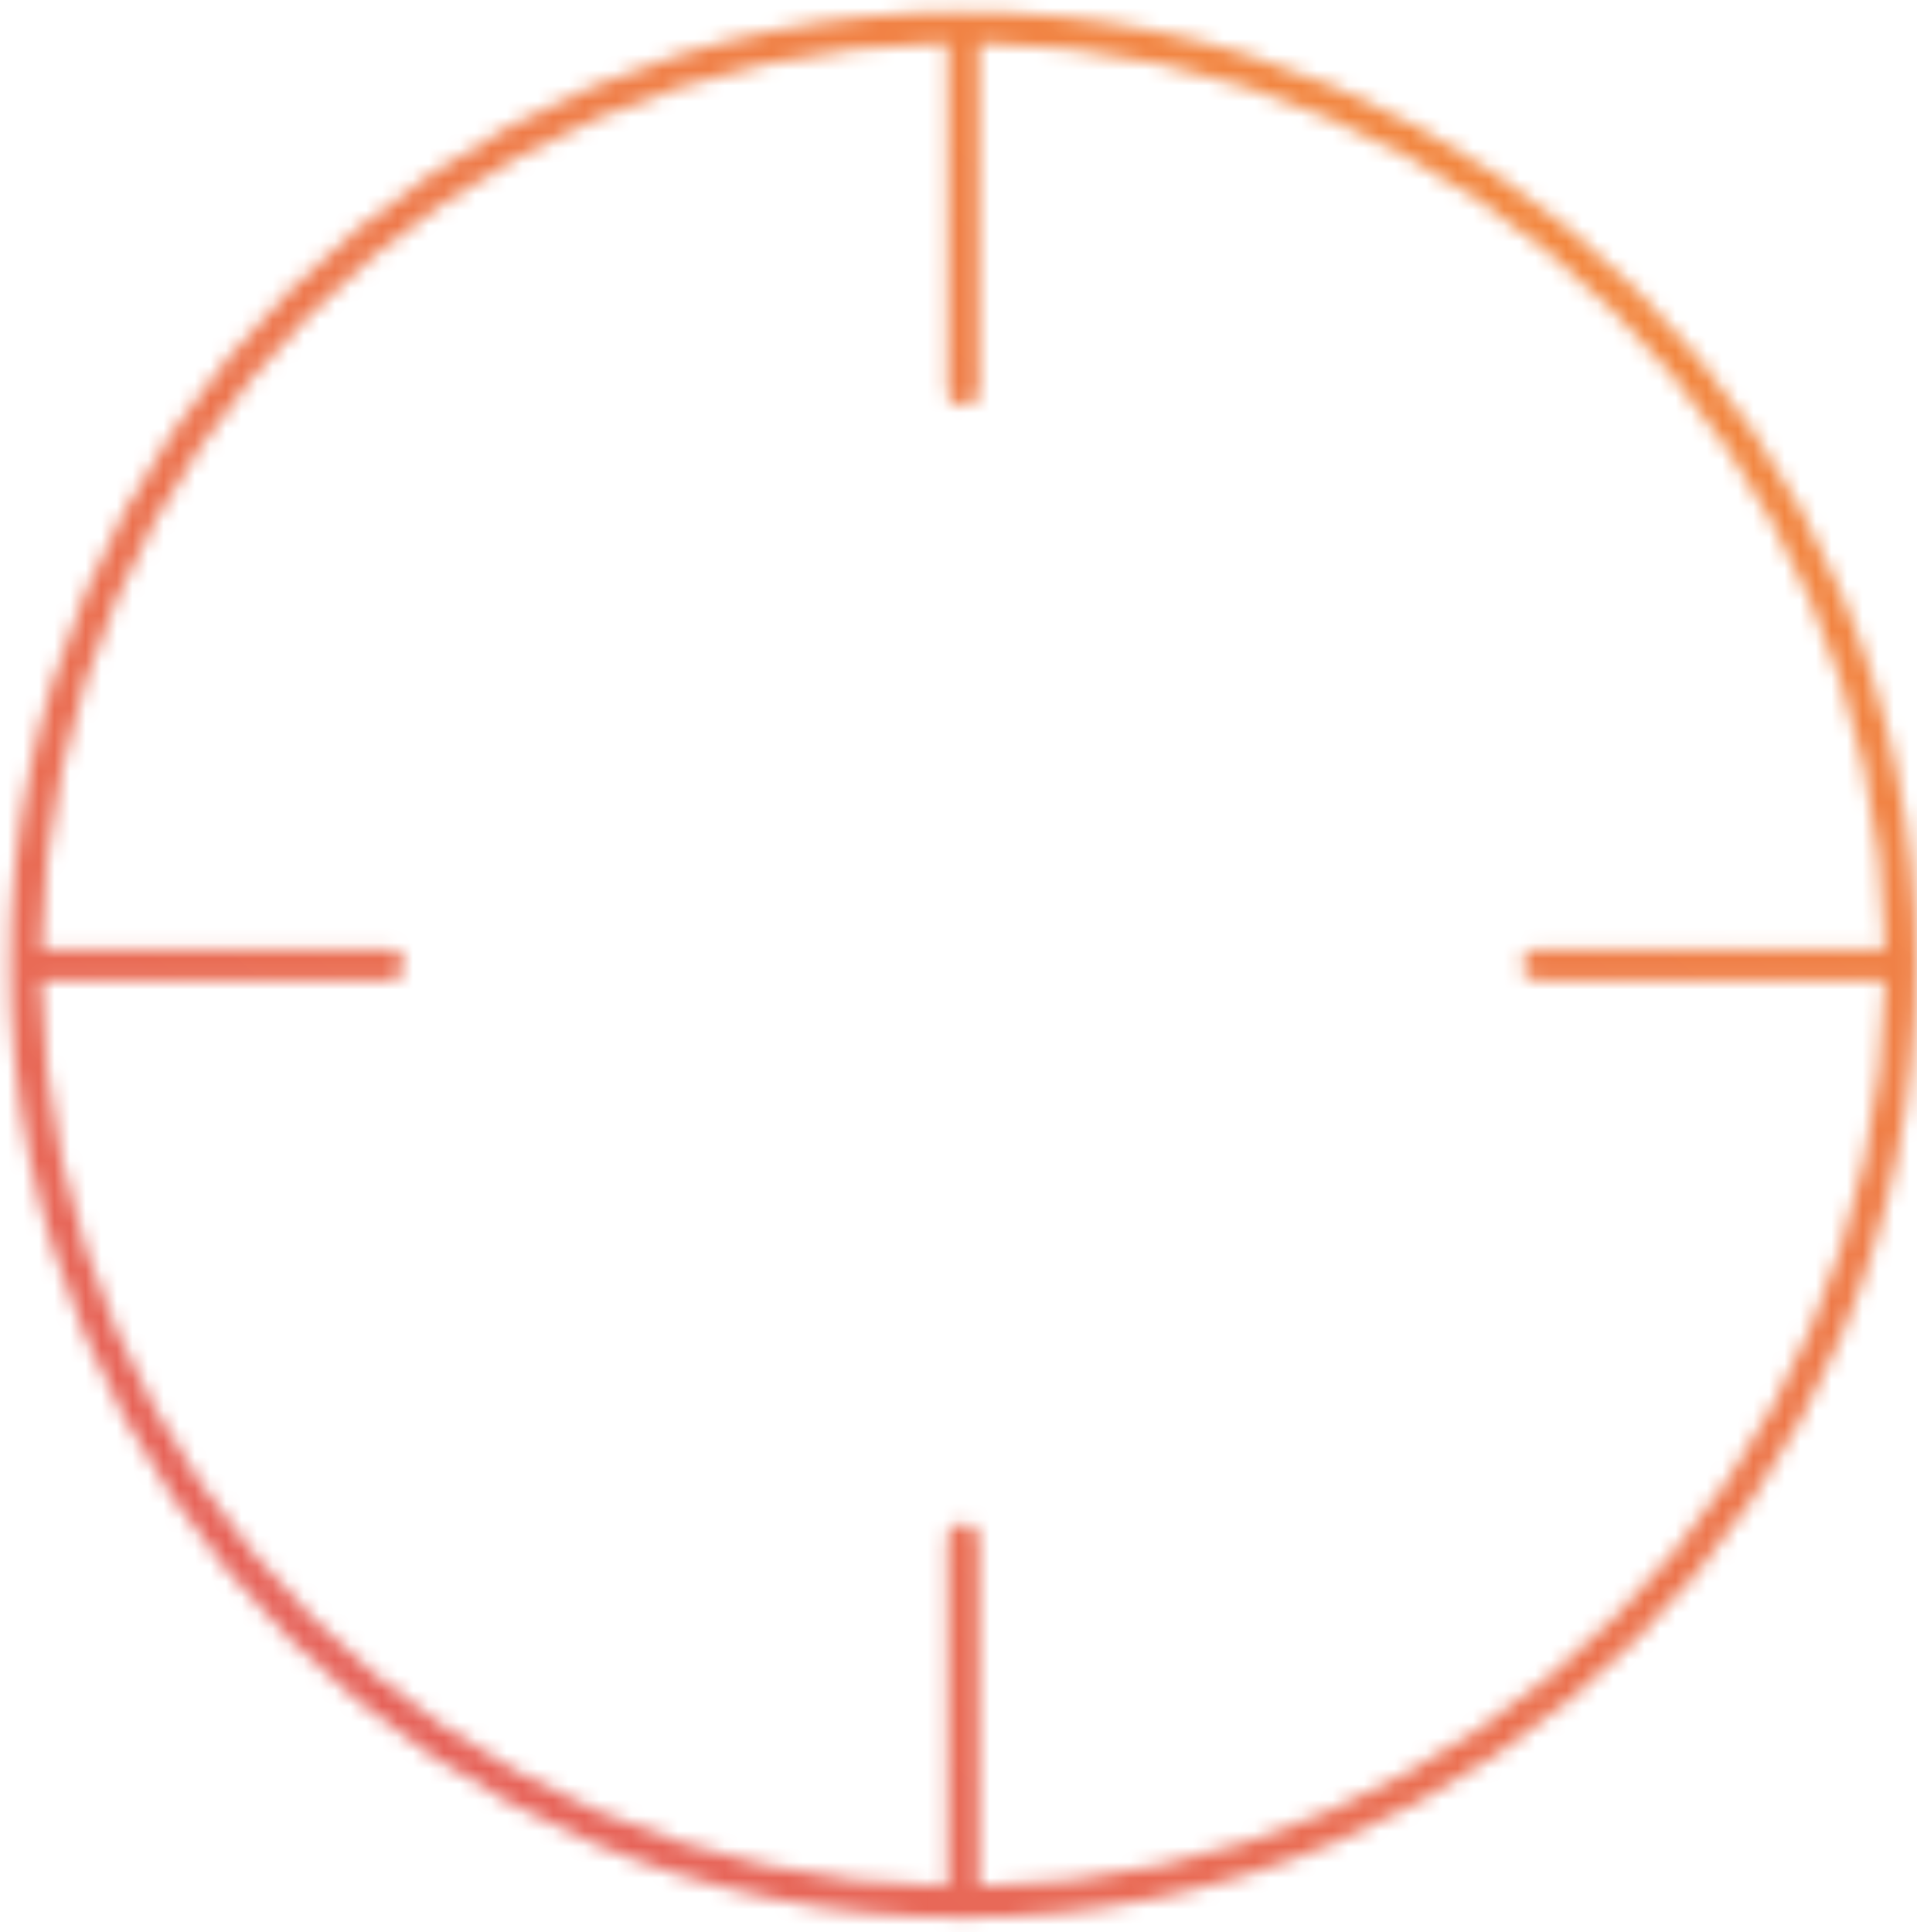 <svg width="123" height="124" viewBox="0 0 123 124" fill="none" xmlns="http://www.w3.org/2000/svg">
<mask id="mask0_183_33" style="mask-type:alpha" maskUnits="userSpaceOnUse" x="0" y="0" width="123" height="124">
<path fill-rule="evenodd" clip-rule="evenodd" d="M0.657 61.91C0.657 28.139 28.034 0.761 61.806 0.761C95.578 0.761 122.955 28.139 122.955 61.91C122.955 95.681 95.579 123.058 61.809 123.06C61.808 123.06 61.807 123.06 61.806 123.06C61.805 123.06 61.804 123.06 61.803 123.06C28.032 123.058 0.657 95.681 0.657 61.91ZM62.806 121.051V98.776C62.806 98.224 62.358 97.776 61.806 97.776C61.254 97.776 60.806 98.224 60.806 98.776V121.051C28.933 120.523 3.193 94.784 2.665 62.91H24.94C25.493 62.91 25.94 62.463 25.94 61.91C25.94 61.358 25.493 60.91 24.94 60.91H2.665C3.193 29.037 28.933 3.298 60.806 2.769V25.045C60.806 25.597 61.254 26.045 61.806 26.045C62.358 26.045 62.806 25.597 62.806 25.045V2.769C94.679 3.298 120.419 29.037 120.947 60.91H98.672C98.119 60.91 97.672 61.358 97.672 61.91C97.672 62.463 98.119 62.91 98.672 62.91H120.947C120.419 94.784 94.679 120.523 62.806 121.051Z" fill="black"/>
</mask>
<g mask="url(#mask0_183_33)">
<rect x="-37.149" y="-27.343" width="260" height="217.313" fill="url(#paint0_linear_183_33)"/>
</g>
<defs>
<linearGradient id="paint0_linear_183_33" x1="222.851" y1="-16.478" x2="24.503" y2="218.624" gradientUnits="userSpaceOnUse">
<stop stop-color="#FDA72C"/>
<stop offset="1" stop-color="#DE4A6B"/>
</linearGradient>
</defs>
</svg>
